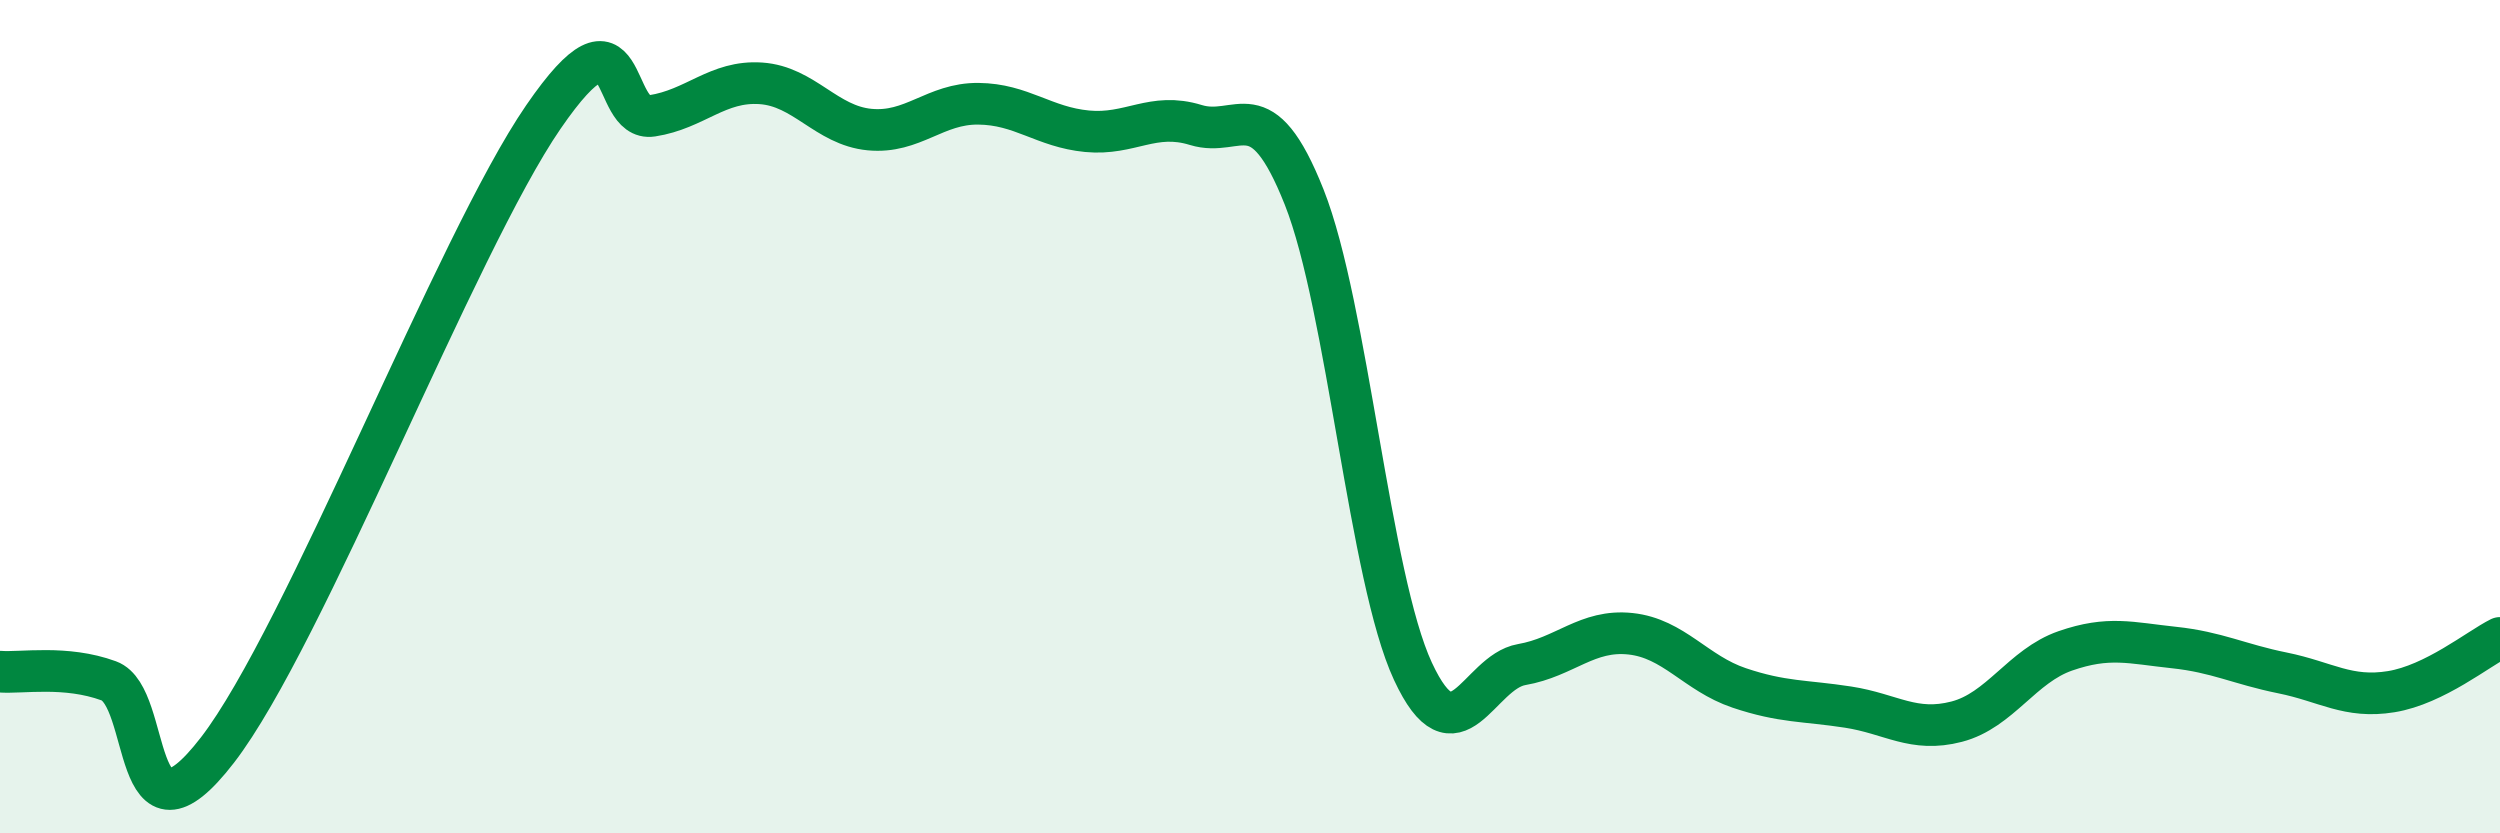 
    <svg width="60" height="20" viewBox="0 0 60 20" xmlns="http://www.w3.org/2000/svg">
      <path
        d="M 0,16.12 C 0.52,16.16 1.57,15.96 2.61,16.34 C 3.65,16.72 3.13,20.71 5.22,18 C 7.31,15.29 10.95,5.85 13.04,2.81 C 15.13,-0.23 14.61,2.94 15.65,2.78 C 16.69,2.62 17.22,1.93 18.26,2 C 19.3,2.07 19.83,3.01 20.87,3.11 C 21.91,3.21 22.44,2.48 23.48,2.49 C 24.52,2.5 25.05,3.05 26.09,3.15 C 27.13,3.25 27.66,2.68 28.7,3 C 29.74,3.32 30.26,2.11 31.3,4.73 C 32.34,7.35 32.87,13.87 33.91,16.11 C 34.95,18.35 35.48,16.13 36.52,15.95 C 37.56,15.77 38.09,15.1 39.13,15.21 C 40.17,15.32 40.7,16.16 41.74,16.51 C 42.78,16.86 43.31,16.81 44.35,16.97 C 45.39,17.13 45.92,17.59 46.96,17.32 C 48,17.05 48.53,15.98 49.57,15.62 C 50.61,15.26 51.13,15.43 52.17,15.54 C 53.21,15.65 53.74,15.94 54.78,16.15 C 55.82,16.36 56.35,16.77 57.39,16.6 C 58.43,16.43 59.48,15.57 60,15.31L60 20L0 20Z"
        fill="#008740"
        opacity="0.1"
        stroke-linecap="round"
        stroke-linejoin="round"
      />
      <path
        d="M 0,16.12 C 0.52,16.16 1.57,15.96 2.61,16.34 C 3.65,16.72 3.13,20.71 5.22,18 C 7.31,15.29 10.95,5.85 13.04,2.81 C 15.13,-0.23 14.61,2.94 15.65,2.78 C 16.69,2.62 17.22,1.93 18.26,2 C 19.3,2.07 19.83,3.01 20.87,3.11 C 21.91,3.21 22.44,2.48 23.48,2.49 C 24.52,2.5 25.05,3.05 26.09,3.15 C 27.13,3.25 27.66,2.68 28.7,3 C 29.74,3.32 30.26,2.11 31.3,4.73 C 32.34,7.35 32.87,13.87 33.91,16.11 C 34.95,18.35 35.48,16.13 36.52,15.95 C 37.56,15.77 38.09,15.1 39.13,15.21 C 40.17,15.32 40.7,16.16 41.74,16.51 C 42.78,16.86 43.31,16.81 44.35,16.97 C 45.39,17.13 45.92,17.59 46.96,17.32 C 48,17.05 48.53,15.98 49.57,15.62 C 50.61,15.26 51.13,15.43 52.17,15.54 C 53.21,15.65 53.74,15.94 54.78,16.15 C 55.82,16.36 56.35,16.77 57.39,16.6 C 58.43,16.43 59.48,15.57 60,15.31"
        stroke="#008740"
        stroke-width="1"
        fill="none"
        stroke-linecap="round"
        stroke-linejoin="round"
      />
    </svg>
  